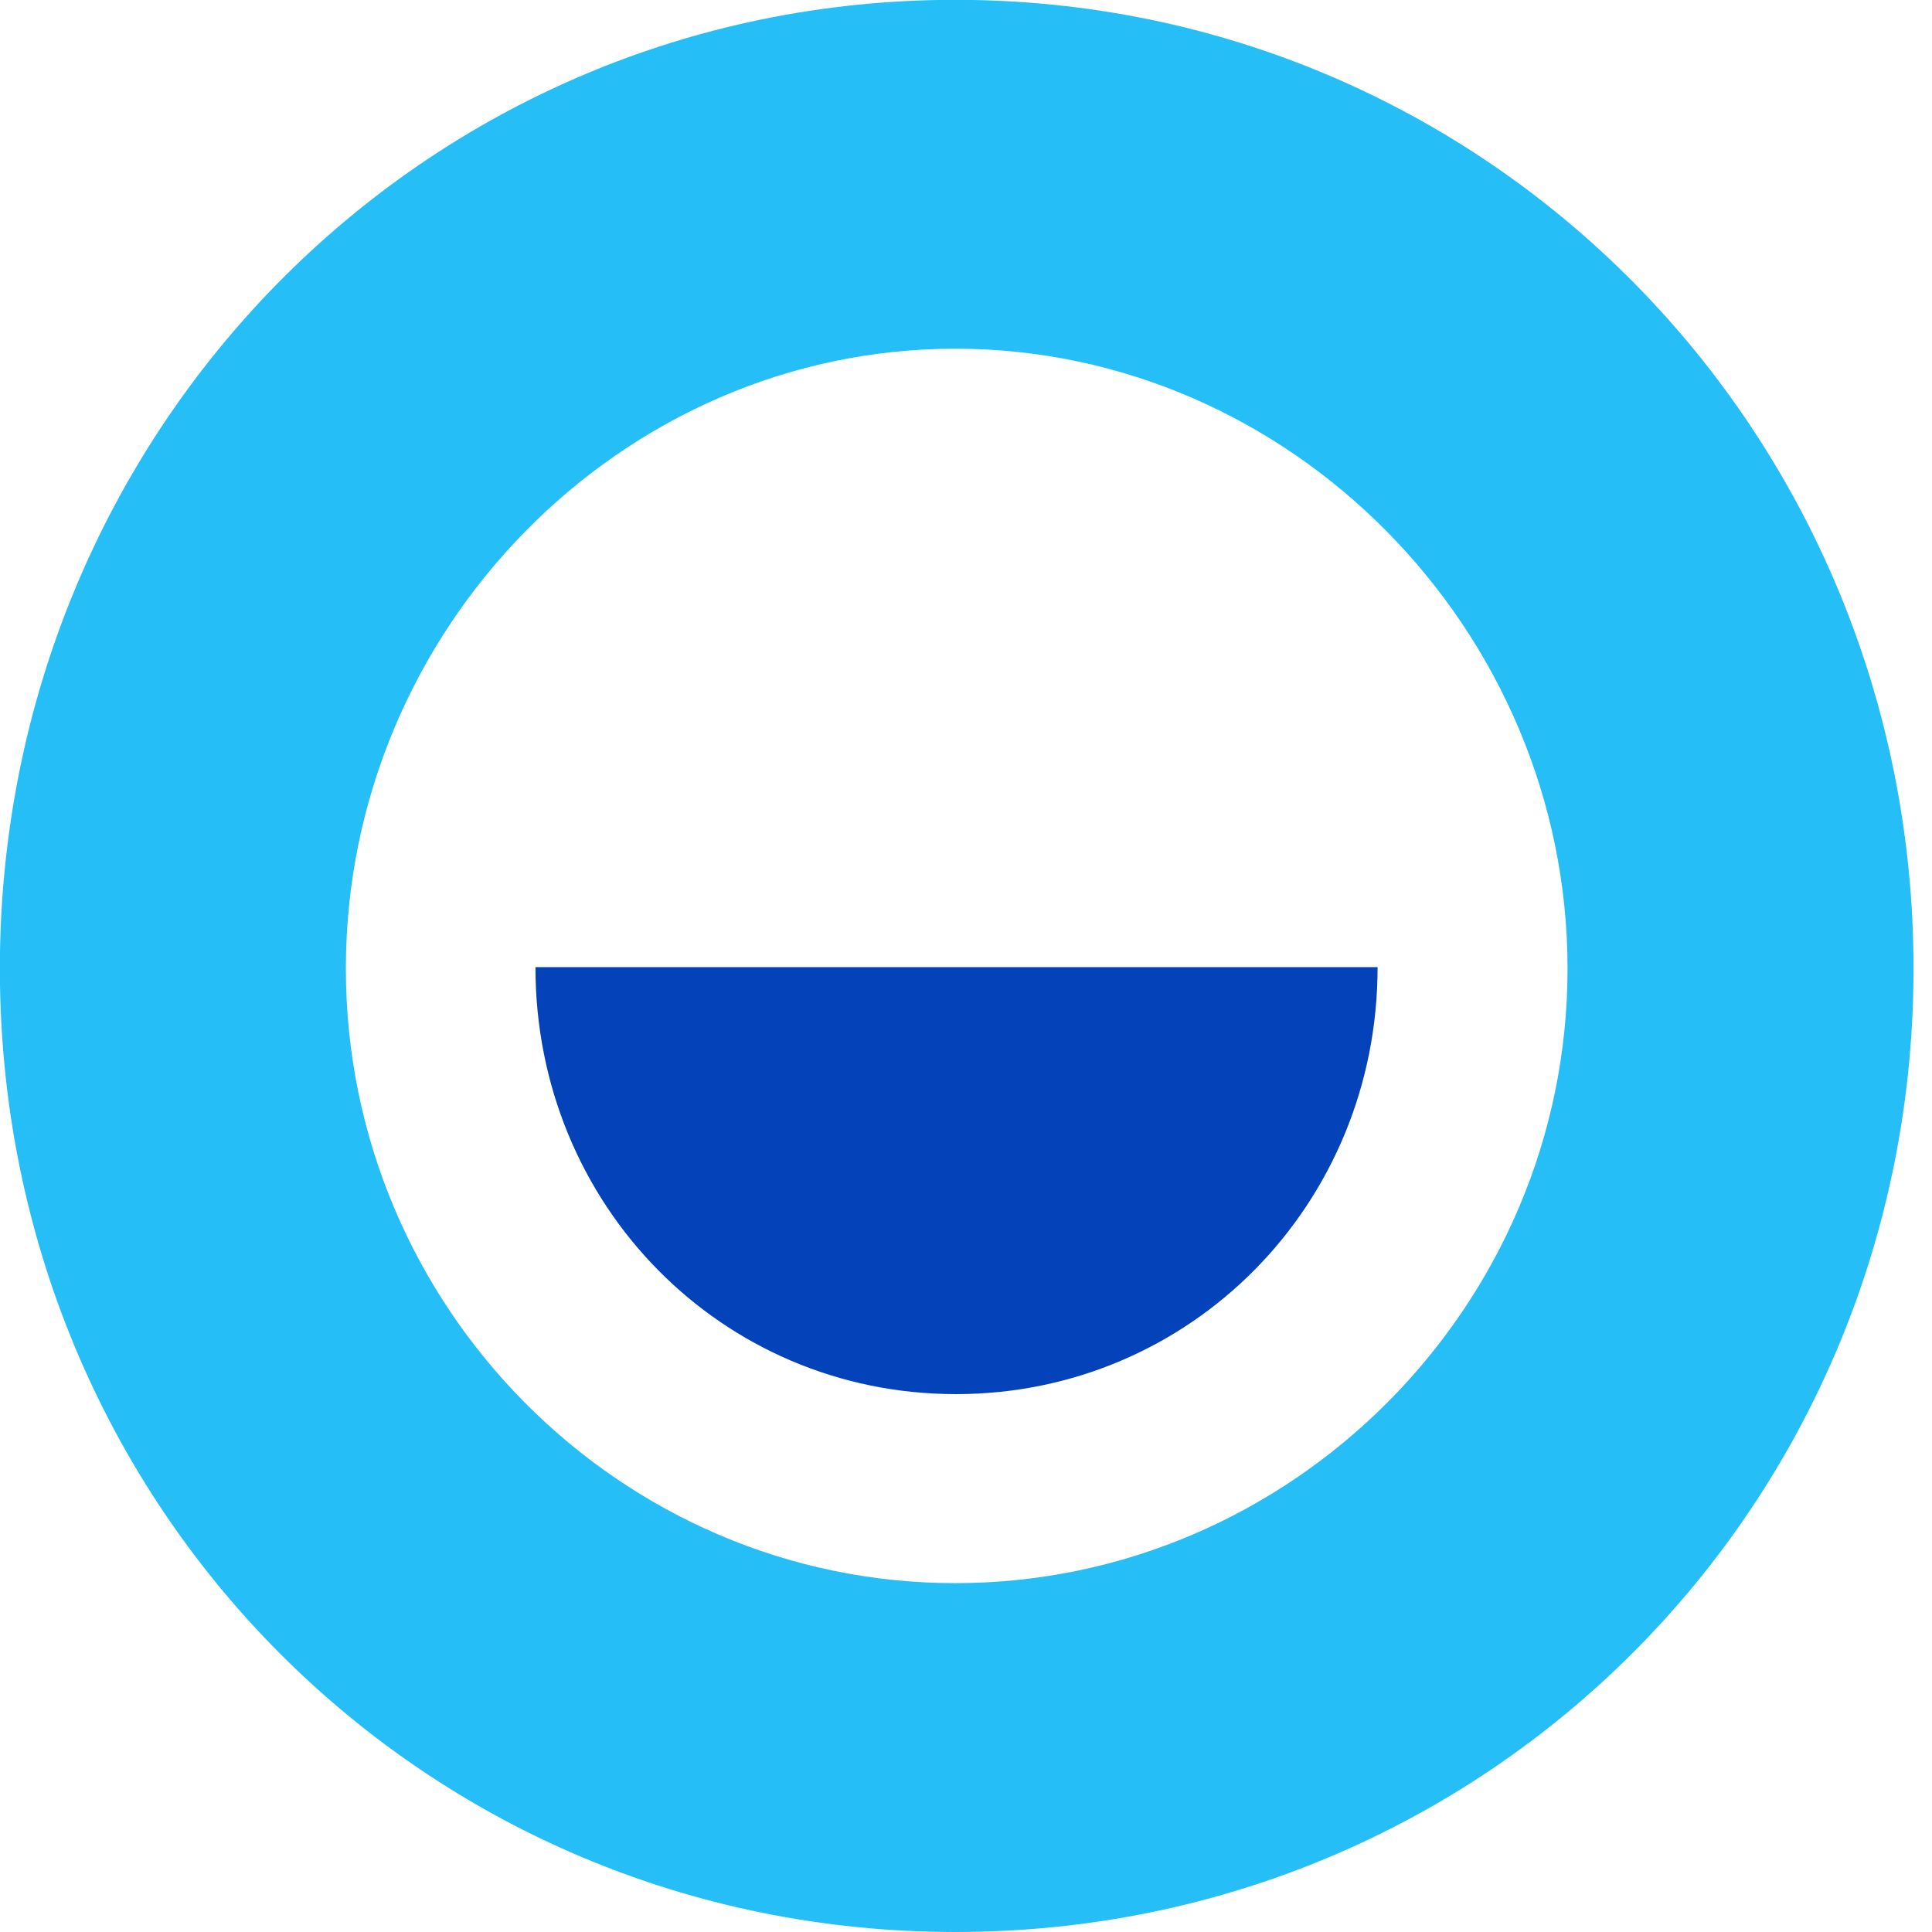 <svg xmlns="http://www.w3.org/2000/svg" width="433" height="433" viewBox="0 0 433 433">
  <defs>
    <style>
      .cls-1 {
        fill: #25bef6;
      }

      .cls-1, .cls-2 {
        fill-rule: evenodd;
      }

      .cls-2 {
        fill: #0442ba;
      }
    </style>
  </defs>
  <path id="Olian_copy_3" data-name="Olian copy 3" class="cls-1" d="M-0.03,217.084C-0.03,337.373,94.814,433,214.115,433s214.743-95.63,214.743-215.919S333.417-.038,214.115-0.038-0.03,96.8-.03,217.084Zm77.546,0c0-75.782,61.44-138.934,136.6-138.934s137.2,63.152,137.2,138.934-62.037,137.731-137.2,137.731S77.516,292.866,77.516,217.084Z"/>
  <path id="Olian_copy_3-2" data-name="Olian copy 3" class="cls-2" d="M120.006,216.759c0,53.31,41.739,95.691,94.24,95.691s94.5-42.381,94.5-95.691"/>
</svg>
